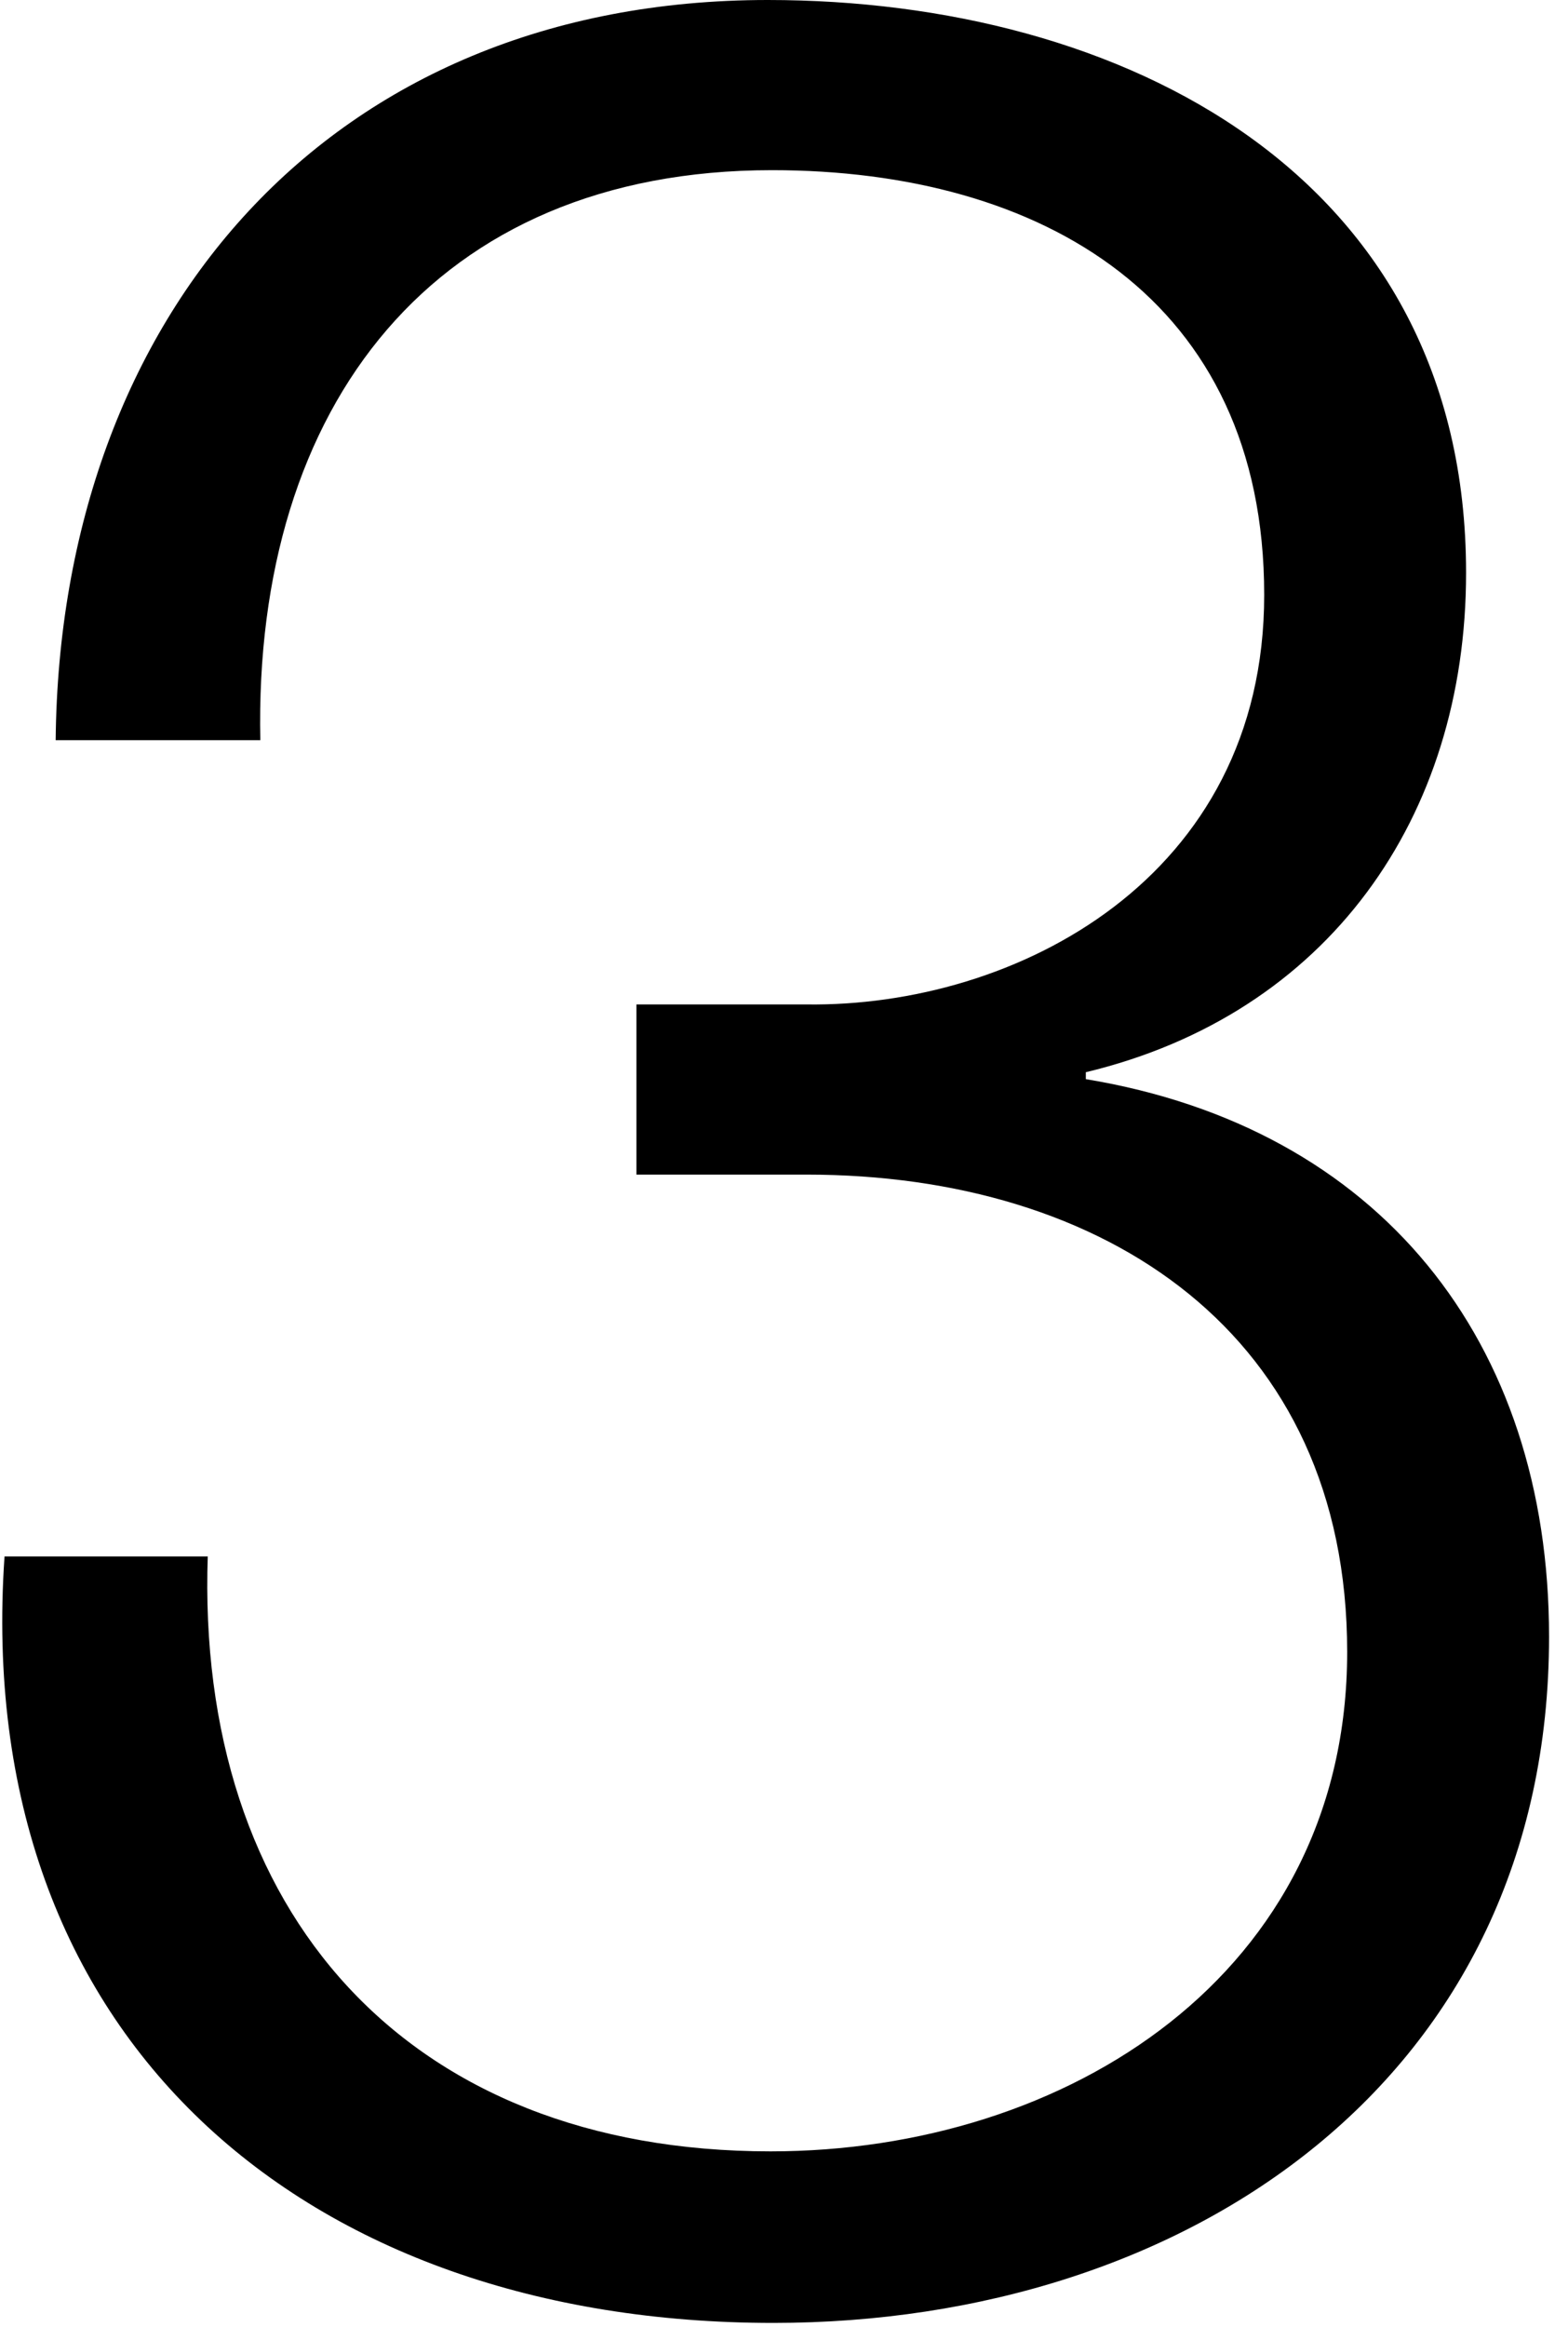 <svg width="60" height="89" viewBox="0 0 60 89" fill="none" xmlns="http://www.w3.org/2000/svg">
<path d="M7.951 59.471C7.474 73.122 15.57 82.275 29.486 82.275C40.809 82.275 51.55 75.503 51.55 63.175C51.55 51.005 42.29 44.921 30.861 44.921H24.353V38.413H30.861C38.851 38.519 48.375 33.598 48.375 22.751C48.375 11.429 39.856 6.508 29.539 6.508C16.628 6.508 9.697 15.503 9.961 28.307H2.13C2.289 12.063 12.607 0 29.38 0C42.925 0 56.1 6.667 56.1 21.905C56.1 31.27 50.809 38.783 41.55 41.005V41.27C52.767 43.122 59.275 51.27 59.275 62.593C59.275 79.471 45.465 88.836 29.592 88.836C11.707 88.836 -1.097 77.989 0.173 59.524H7.951V59.471Z" fill="black"/>
</svg>
